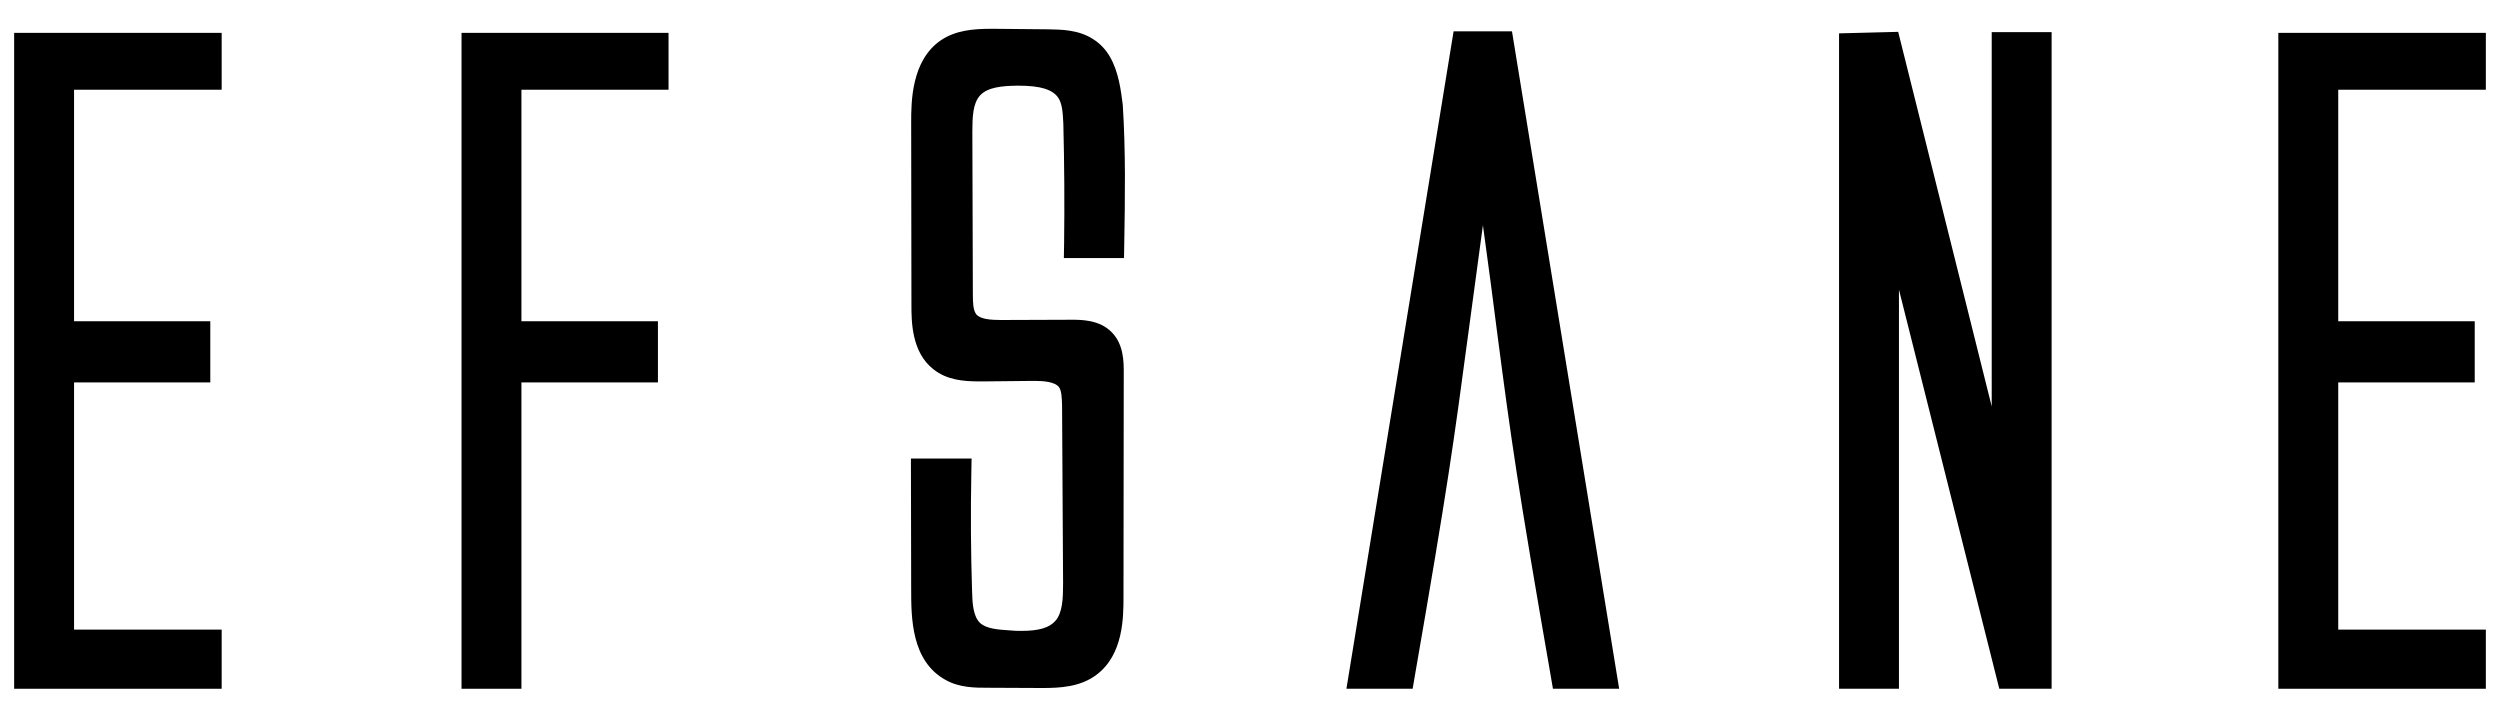 <?xml version="1.0" encoding="utf-8"?>
<!-- Generator: Adobe Illustrator 22.1.0, SVG Export Plug-In . SVG Version: 6.00 Build 0)  -->
<svg version="1.1" id="Layer_1" xmlns="http://www.w3.org/2000/svg" xmlns:xlink="http://www.w3.org/1999/xlink" x="0px" y="0px"
	 viewBox="0 0 989.1 283.9" style="enable-background:new 0 0 989.1 283.9;" xml:space="preserve">
<style type="text/css">
	.st0{fill-rule:evenodd;clip-rule:evenodd;}
</style>
<g>
	<g>
		<polygon class="st0" points="206.3,35.5 206.3,127.1 260.3,127.1 260.3,151.3 206.3,151.3 206.3,272.5 182.6,272.5 182.6,13 
			264.5,13 264.5,35.5 		"/>
		<polygon class="st0" points="925.1,35.5 925.1,127.1 979.1,127.1 979.1,151.3 925.1,151.3 925.1,249.1 983.5,249.1 983.5,272.5 
			901.4,272.5 901.4,13 983.5,13 983.5,35.5 		"/>
		<polygon class="st0" points="788,160.8 751,12.6 727.6,13.2 727.6,272.5 751.3,272.5 751.3,114.6 791,272.5 811.7,272.5 
			811.7,12.7 788,12.7 		"/>
		<path class="st0" d="M575.1,12.4l-42.4,260.1h26.2l0.8-4.7c13.3-76.6,15.4-92.5,21.1-135c1.6-12.1,3.5-25.9,5.9-43.7
			c2.4,17.4,4.2,31.1,5.7,43c5.6,42.7,7.8,58.7,21.2,135.7l0.8,4.7h26.2L598.2,12.4H575.1z"/>
		<path class="st0" d="M439.1,22.4c-1.7-2.9-3.9-5.2-6.6-6.9c-5.8-3.8-12.8-3.8-17.8-3.9l-20.9-0.2c-0.7,0-1.4,0-2,0
			c-6.7,0-13.7,0.6-19.5,4.5c-11.8,8-11.8,24.6-11.8,32.6l0.1,72c0,6.6,0,18.8,8.7,25.6c5.4,4.3,12,4.8,18.3,4.8c0.7,0,1.3,0,2,0
			l18.7-0.2c0.3,0,0.7,0,1,0c3.4,0,8.1,0.3,9.7,2.5c1,1.4,1.1,4.1,1.2,7.1l0.4,70.5c0,6-0.2,11.7-3.1,14.9
			c-2.4,2.7-6.6,3.9-13.3,3.9c-1.4,0-2.9,0-4.8-0.2c-4.8-0.3-9.3-0.7-11.7-3c-2.6-2.5-3-7.5-3.1-12.3c-0.5-15.5-0.6-31.3-0.3-46.9
			l0.1-5.8l-24,0l0.1,51.6c0,11.3,0,28.5,13.6,36c5.5,3.1,11.7,3.1,16.7,3.1l21.6,0.1c7,0,15.1-0.4,21.5-5.3
			c10.6-8,10.6-22.8,10.6-30.8l0.1-88.8c0-4.1,0-11.1-4.8-15.9c-4.8-4.9-12-4.9-15.8-4.9l-28,0.1c-3.9,0-8.1-0.3-9.7-2.2
			c-1.3-1.6-1.4-4.6-1.4-7.9l-0.2-64.4c0-5.8,0.2-11.3,3.1-14.4c3-3.2,8.6-3.7,14.3-3.8c0.4,0,0.7,0,1.1,0c8.4,0,13.3,1.5,15.5,4.8
			c1.6,2.4,1.8,6.1,2,10.3c0.4,15.7,0.5,31.7,0.3,47.4l-0.1,5.7l23.8,0l0.1-5.6c0.3-18,0.6-36.7-0.6-55.1
			C443.5,35.9,442.6,28.4,439.1,22.4z"/>
		<polygon class="st0" points="29.3,35.5 29.3,127.1 83.2,127.1 83.2,151.3 29.3,151.3 29.3,249.1 87.7,249.1 87.7,272.5 5.6,272.5 
			5.6,13 87.7,13 87.7,35.5 		"/>
	</g>
</g>
</svg>
